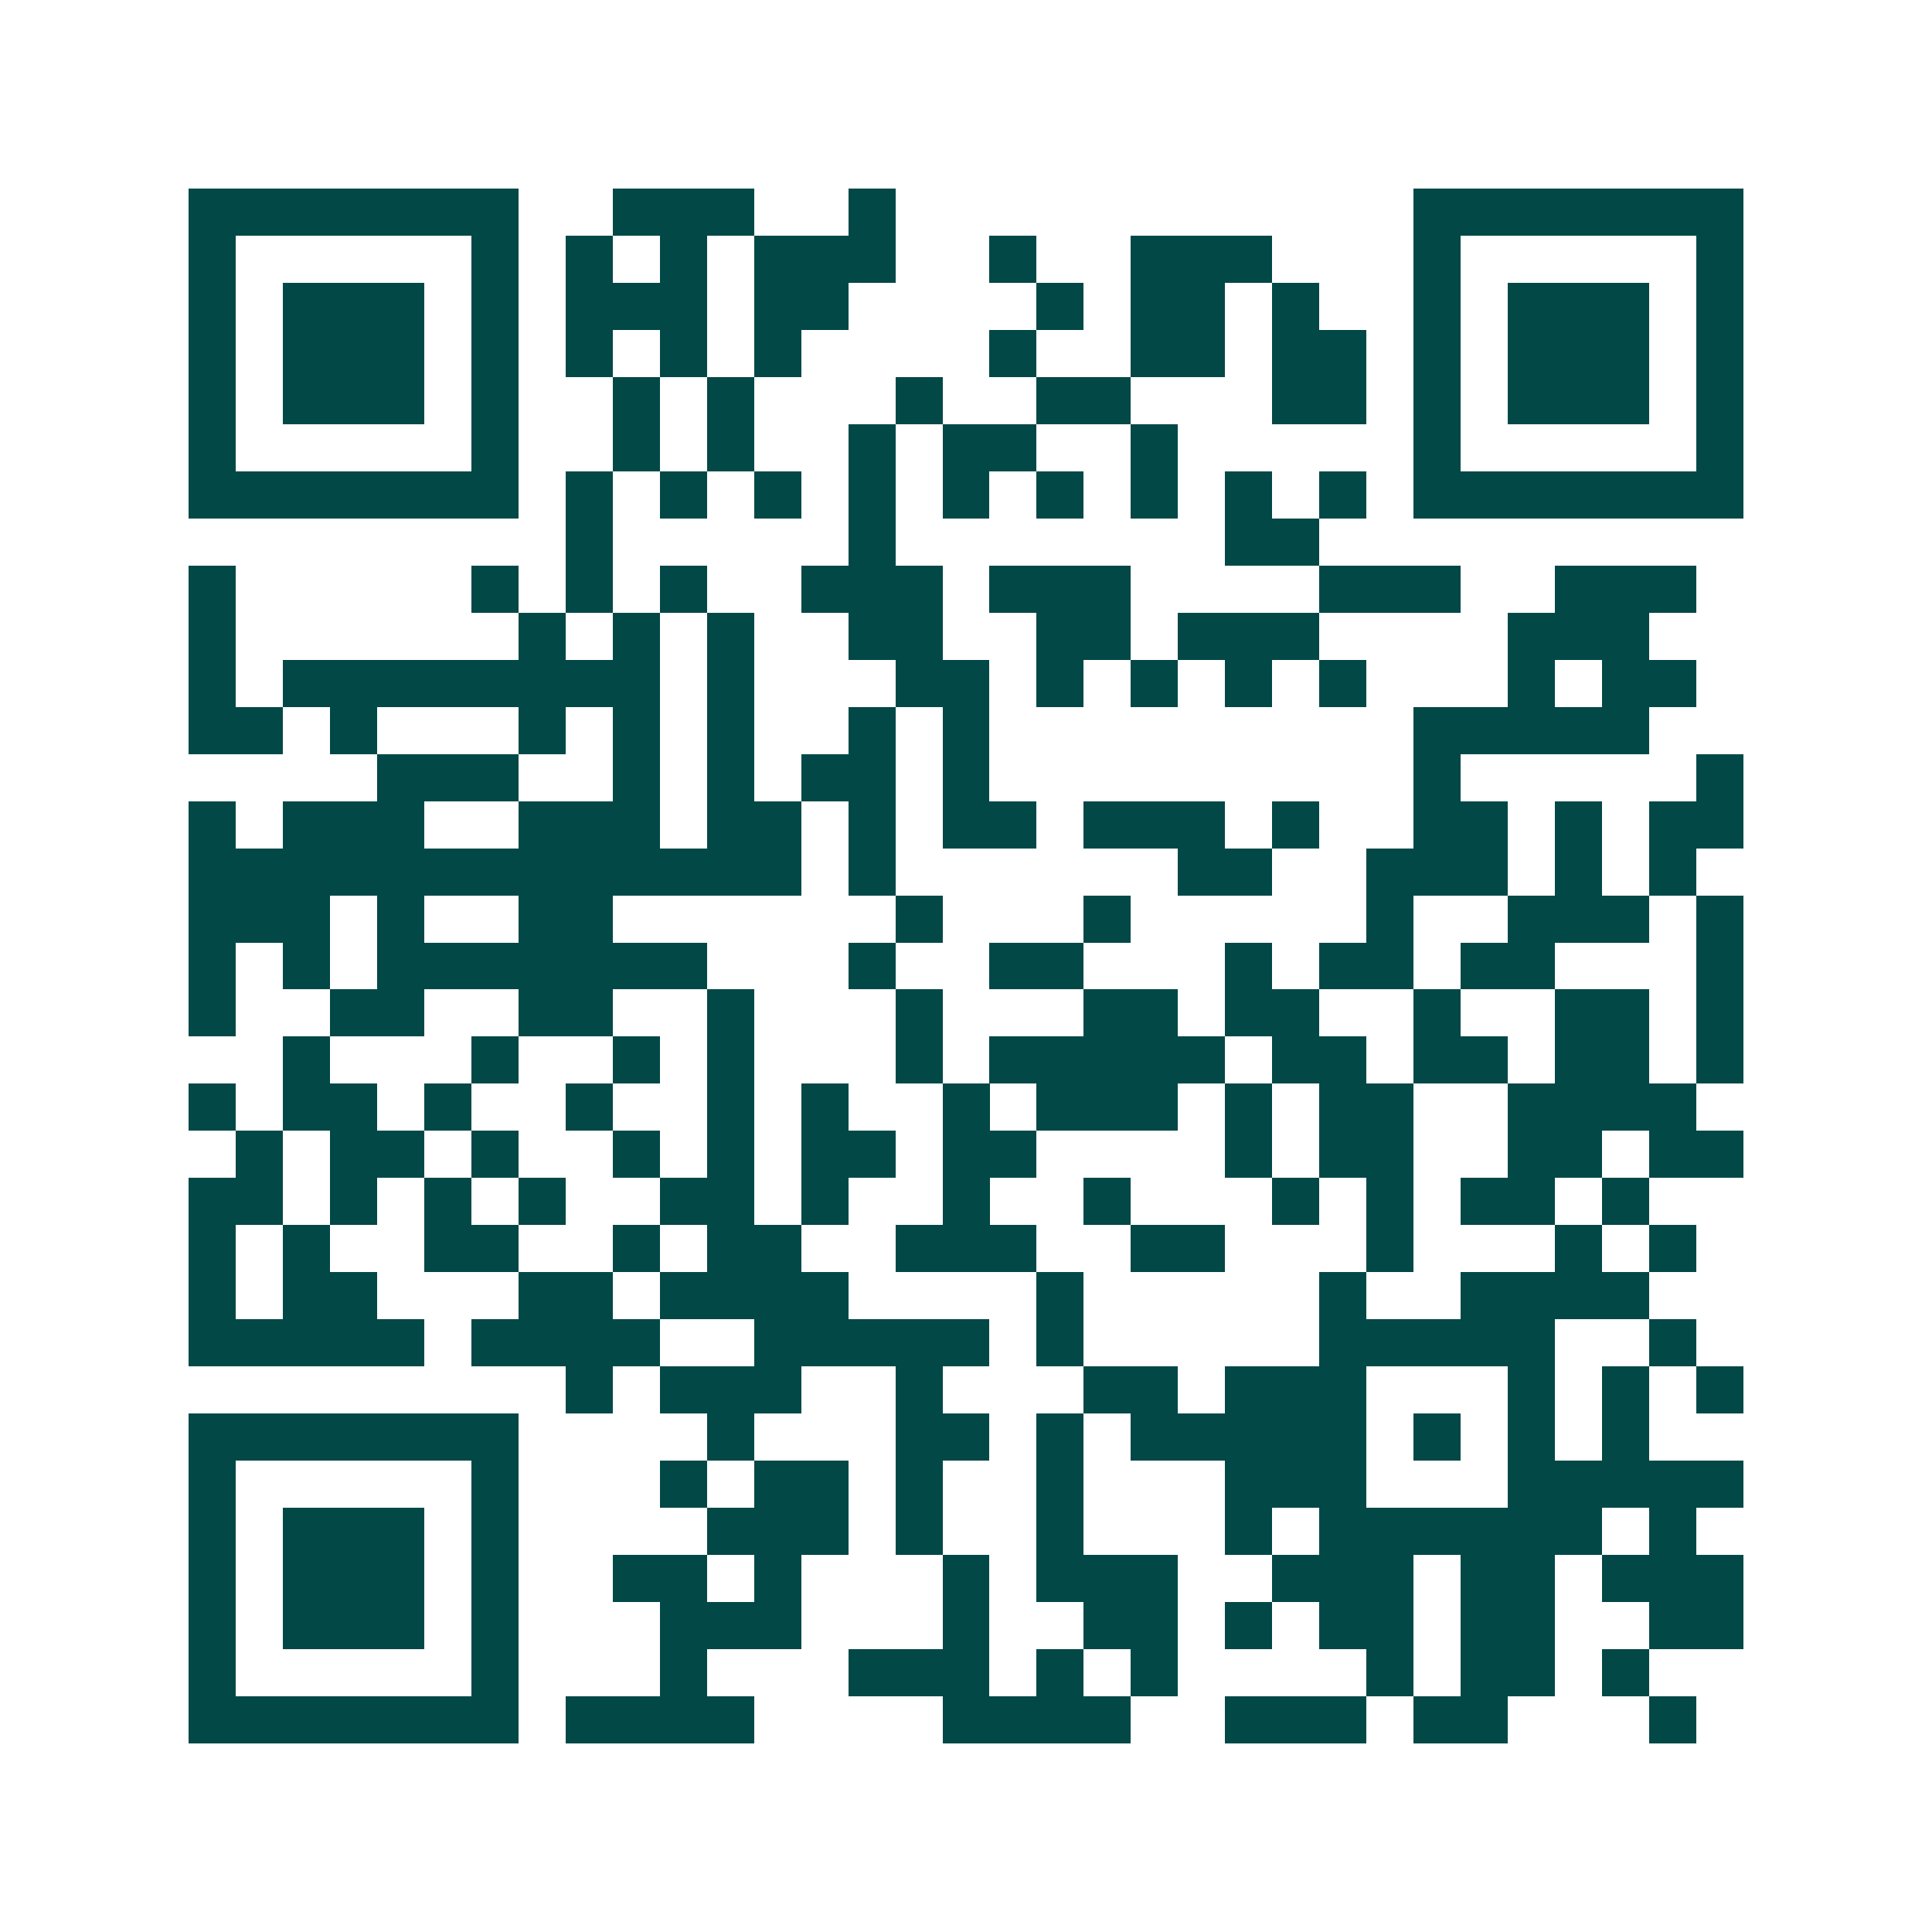 <svg xmlns="http://www.w3.org/2000/svg" width="200" height="200" viewBox="0 0 41 41" shape-rendering="crispEdges"><path fill="#ffffff" d="M0 0h41v41H0z"/><path stroke="#014847" d="M4 4.5h7m2 0h3m2 0h1m11 0h7M4 5.5h1m5 0h1m1 0h1m1 0h1m1 0h3m2 0h1m2 0h3m3 0h1m5 0h1M4 6.5h1m1 0h3m1 0h1m1 0h3m1 0h2m4 0h1m1 0h2m1 0h1m2 0h1m1 0h3m1 0h1M4 7.5h1m1 0h3m1 0h1m1 0h1m1 0h1m1 0h1m4 0h1m2 0h2m1 0h2m1 0h1m1 0h3m1 0h1M4 8.5h1m1 0h3m1 0h1m2 0h1m1 0h1m3 0h1m2 0h2m3 0h2m1 0h1m1 0h3m1 0h1M4 9.5h1m5 0h1m2 0h1m1 0h1m2 0h1m1 0h2m2 0h1m5 0h1m5 0h1M4 10.5h7m1 0h1m1 0h1m1 0h1m1 0h1m1 0h1m1 0h1m1 0h1m1 0h1m1 0h1m1 0h7M12 11.5h1m5 0h1m7 0h2M4 12.5h1m5 0h1m1 0h1m1 0h1m2 0h3m1 0h3m4 0h3m2 0h3M4 13.5h1m6 0h1m1 0h1m1 0h1m2 0h2m2 0h2m1 0h3m4 0h3M4 14.5h1m1 0h8m1 0h1m3 0h2m1 0h1m1 0h1m1 0h1m1 0h1m3 0h1m1 0h2M4 15.5h2m1 0h1m3 0h1m1 0h1m1 0h1m2 0h1m1 0h1m9 0h5M8 16.5h3m2 0h1m1 0h1m1 0h2m1 0h1m9 0h1m5 0h1M4 17.5h1m1 0h3m2 0h3m1 0h2m1 0h1m1 0h2m1 0h3m1 0h1m2 0h2m1 0h1m1 0h2M4 18.5h13m1 0h1m6 0h2m2 0h3m1 0h1m1 0h1M4 19.5h3m1 0h1m2 0h2m6 0h1m3 0h1m5 0h1m2 0h3m1 0h1M4 20.5h1m1 0h1m1 0h7m3 0h1m2 0h2m3 0h1m1 0h2m1 0h2m3 0h1M4 21.5h1m2 0h2m2 0h2m2 0h1m3 0h1m3 0h2m1 0h2m2 0h1m2 0h2m1 0h1M6 22.5h1m3 0h1m2 0h1m1 0h1m3 0h1m1 0h5m1 0h2m1 0h2m1 0h2m1 0h1M4 23.5h1m1 0h2m1 0h1m2 0h1m2 0h1m1 0h1m2 0h1m1 0h3m1 0h1m1 0h2m2 0h4M5 24.5h1m1 0h2m1 0h1m2 0h1m1 0h1m1 0h2m1 0h2m4 0h1m1 0h2m2 0h2m1 0h2M4 25.5h2m1 0h1m1 0h1m1 0h1m2 0h2m1 0h1m2 0h1m2 0h1m3 0h1m1 0h1m1 0h2m1 0h1M4 26.5h1m1 0h1m2 0h2m2 0h1m1 0h2m2 0h3m2 0h2m3 0h1m3 0h1m1 0h1M4 27.5h1m1 0h2m3 0h2m1 0h4m4 0h1m5 0h1m2 0h4M4 28.5h5m1 0h4m2 0h5m1 0h1m5 0h5m2 0h1M12 29.5h1m1 0h3m2 0h1m3 0h2m1 0h3m3 0h1m1 0h1m1 0h1M4 30.5h7m4 0h1m3 0h2m1 0h1m1 0h5m1 0h1m1 0h1m1 0h1M4 31.5h1m5 0h1m3 0h1m1 0h2m1 0h1m2 0h1m3 0h3m3 0h5M4 32.5h1m1 0h3m1 0h1m4 0h3m1 0h1m2 0h1m3 0h1m1 0h6m1 0h1M4 33.5h1m1 0h3m1 0h1m2 0h2m1 0h1m3 0h1m1 0h3m2 0h3m1 0h2m1 0h3M4 34.5h1m1 0h3m1 0h1m3 0h3m3 0h1m2 0h2m1 0h1m1 0h2m1 0h2m2 0h2M4 35.5h1m5 0h1m3 0h1m3 0h3m1 0h1m1 0h1m4 0h1m1 0h2m1 0h1M4 36.5h7m1 0h4m4 0h4m2 0h3m1 0h2m3 0h1"/></svg>
